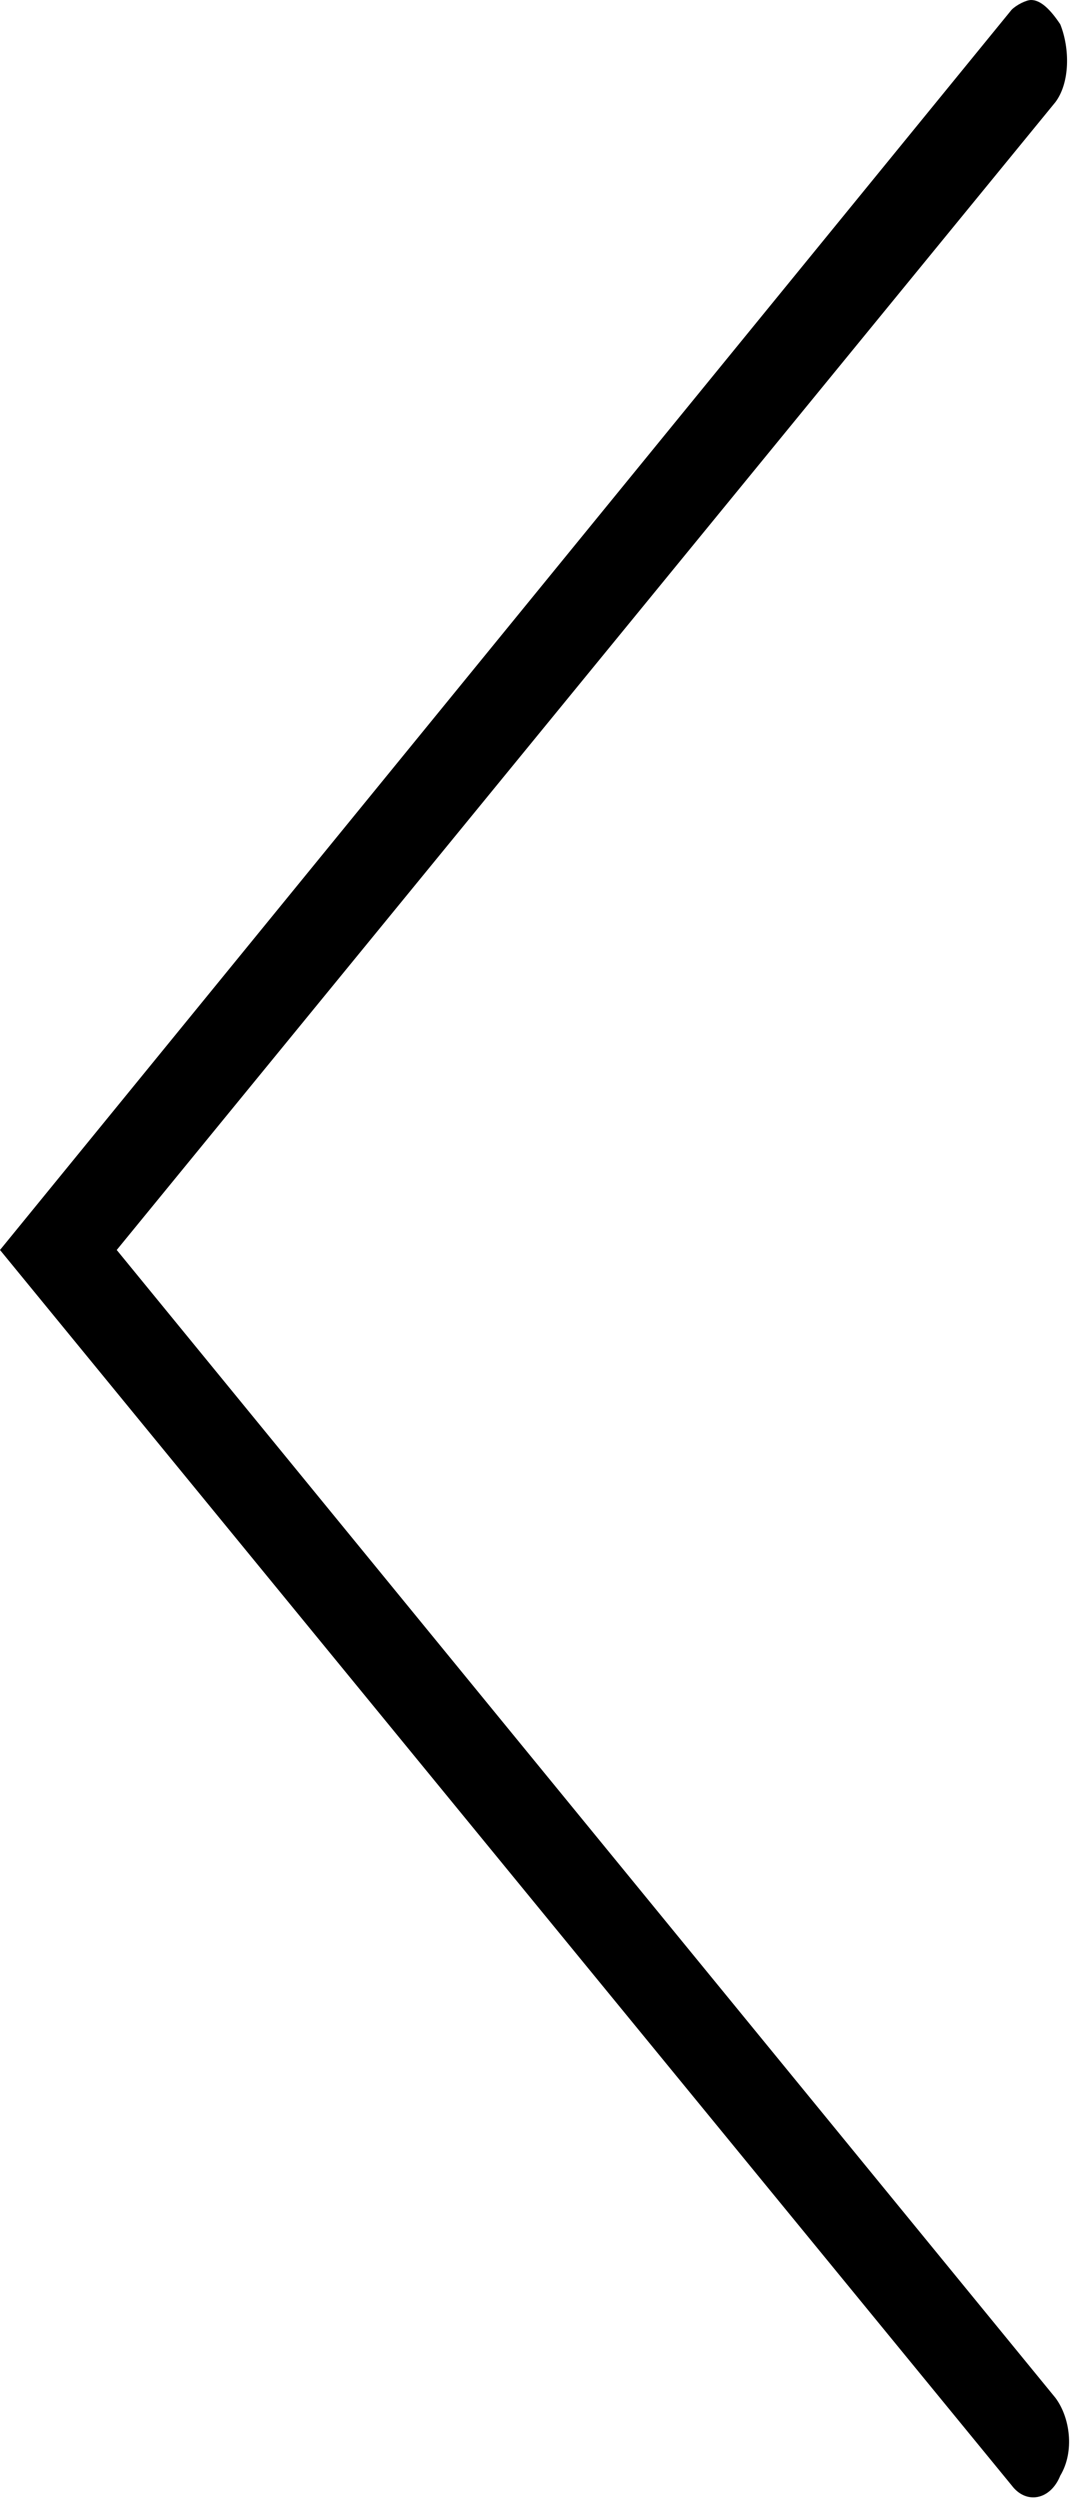 <?xml version="1.0" encoding="utf-8"?>
<!-- Generator: Adobe Illustrator 26.0.0, SVG Export Plug-In . SVG Version: 6.00 Build 0)  -->
<svg version="1.1" id="Capa_1" xmlns="http://www.w3.org/2000/svg" xmlns:xlink="http://www.w3.org/1999/xlink" x="0px" y="0px"
	 viewBox="0 0 22 51.4" style="enable-background:new 0 0 22 51.4;" xml:space="preserve">
<g>
	<g>
		<path d="M21.2,0c0.2,0,0.4,0.2,0.6,0.5C22,1,22,1.7,21.7,2.1L2.4,25.7l19.3,23.6c0.3,0.4,0.4,1.1,0.1,1.6c-0.2,0.5-0.7,0.6-1,0.2
			L0,25.7L20.8,0.2C20.9,0.1,21.1,0,21.2,0z"/>
	</g>
</g>
</svg>
